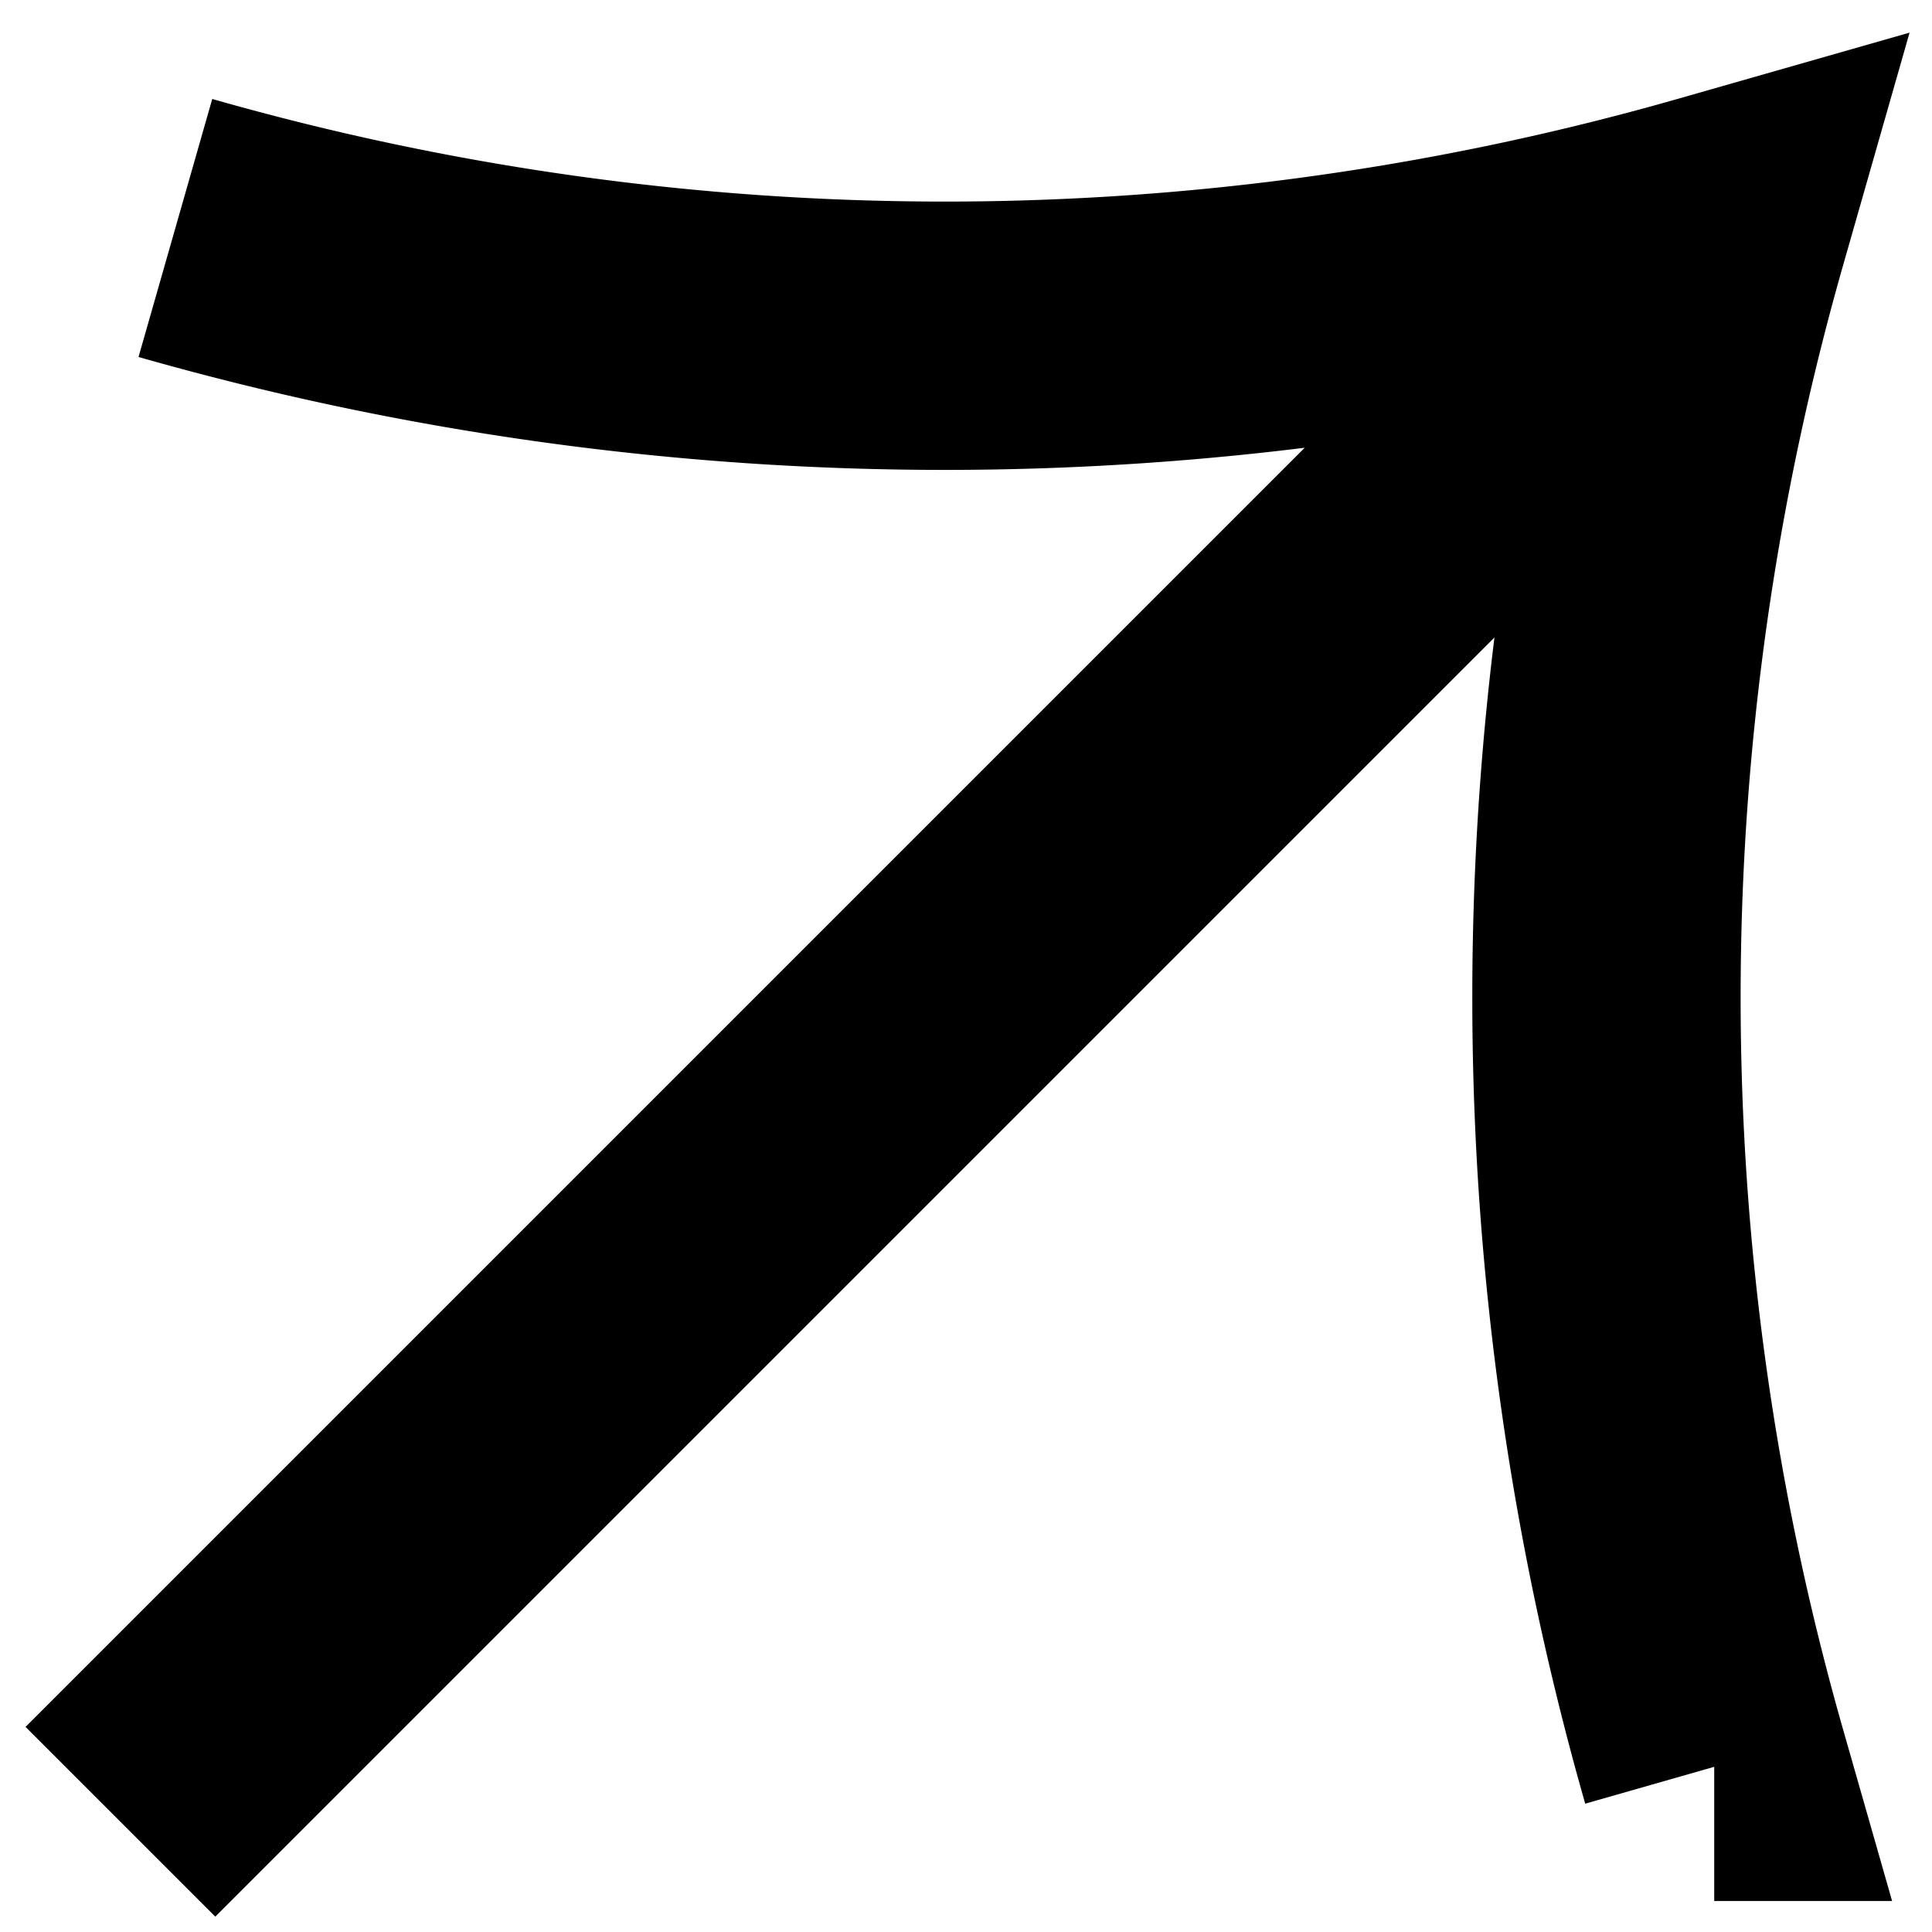 <svg width="36" height="36" xmlns="http://www.w3.org/2000/svg"><path d="M2.244 33.946L28.87 7.32m3.072 25.602a52.188 52.188 0 0 1 0-28.674 52.188 52.188 0 0 1-28.674 0" stroke="#000" stroke-width="5" fill="none"/></svg>